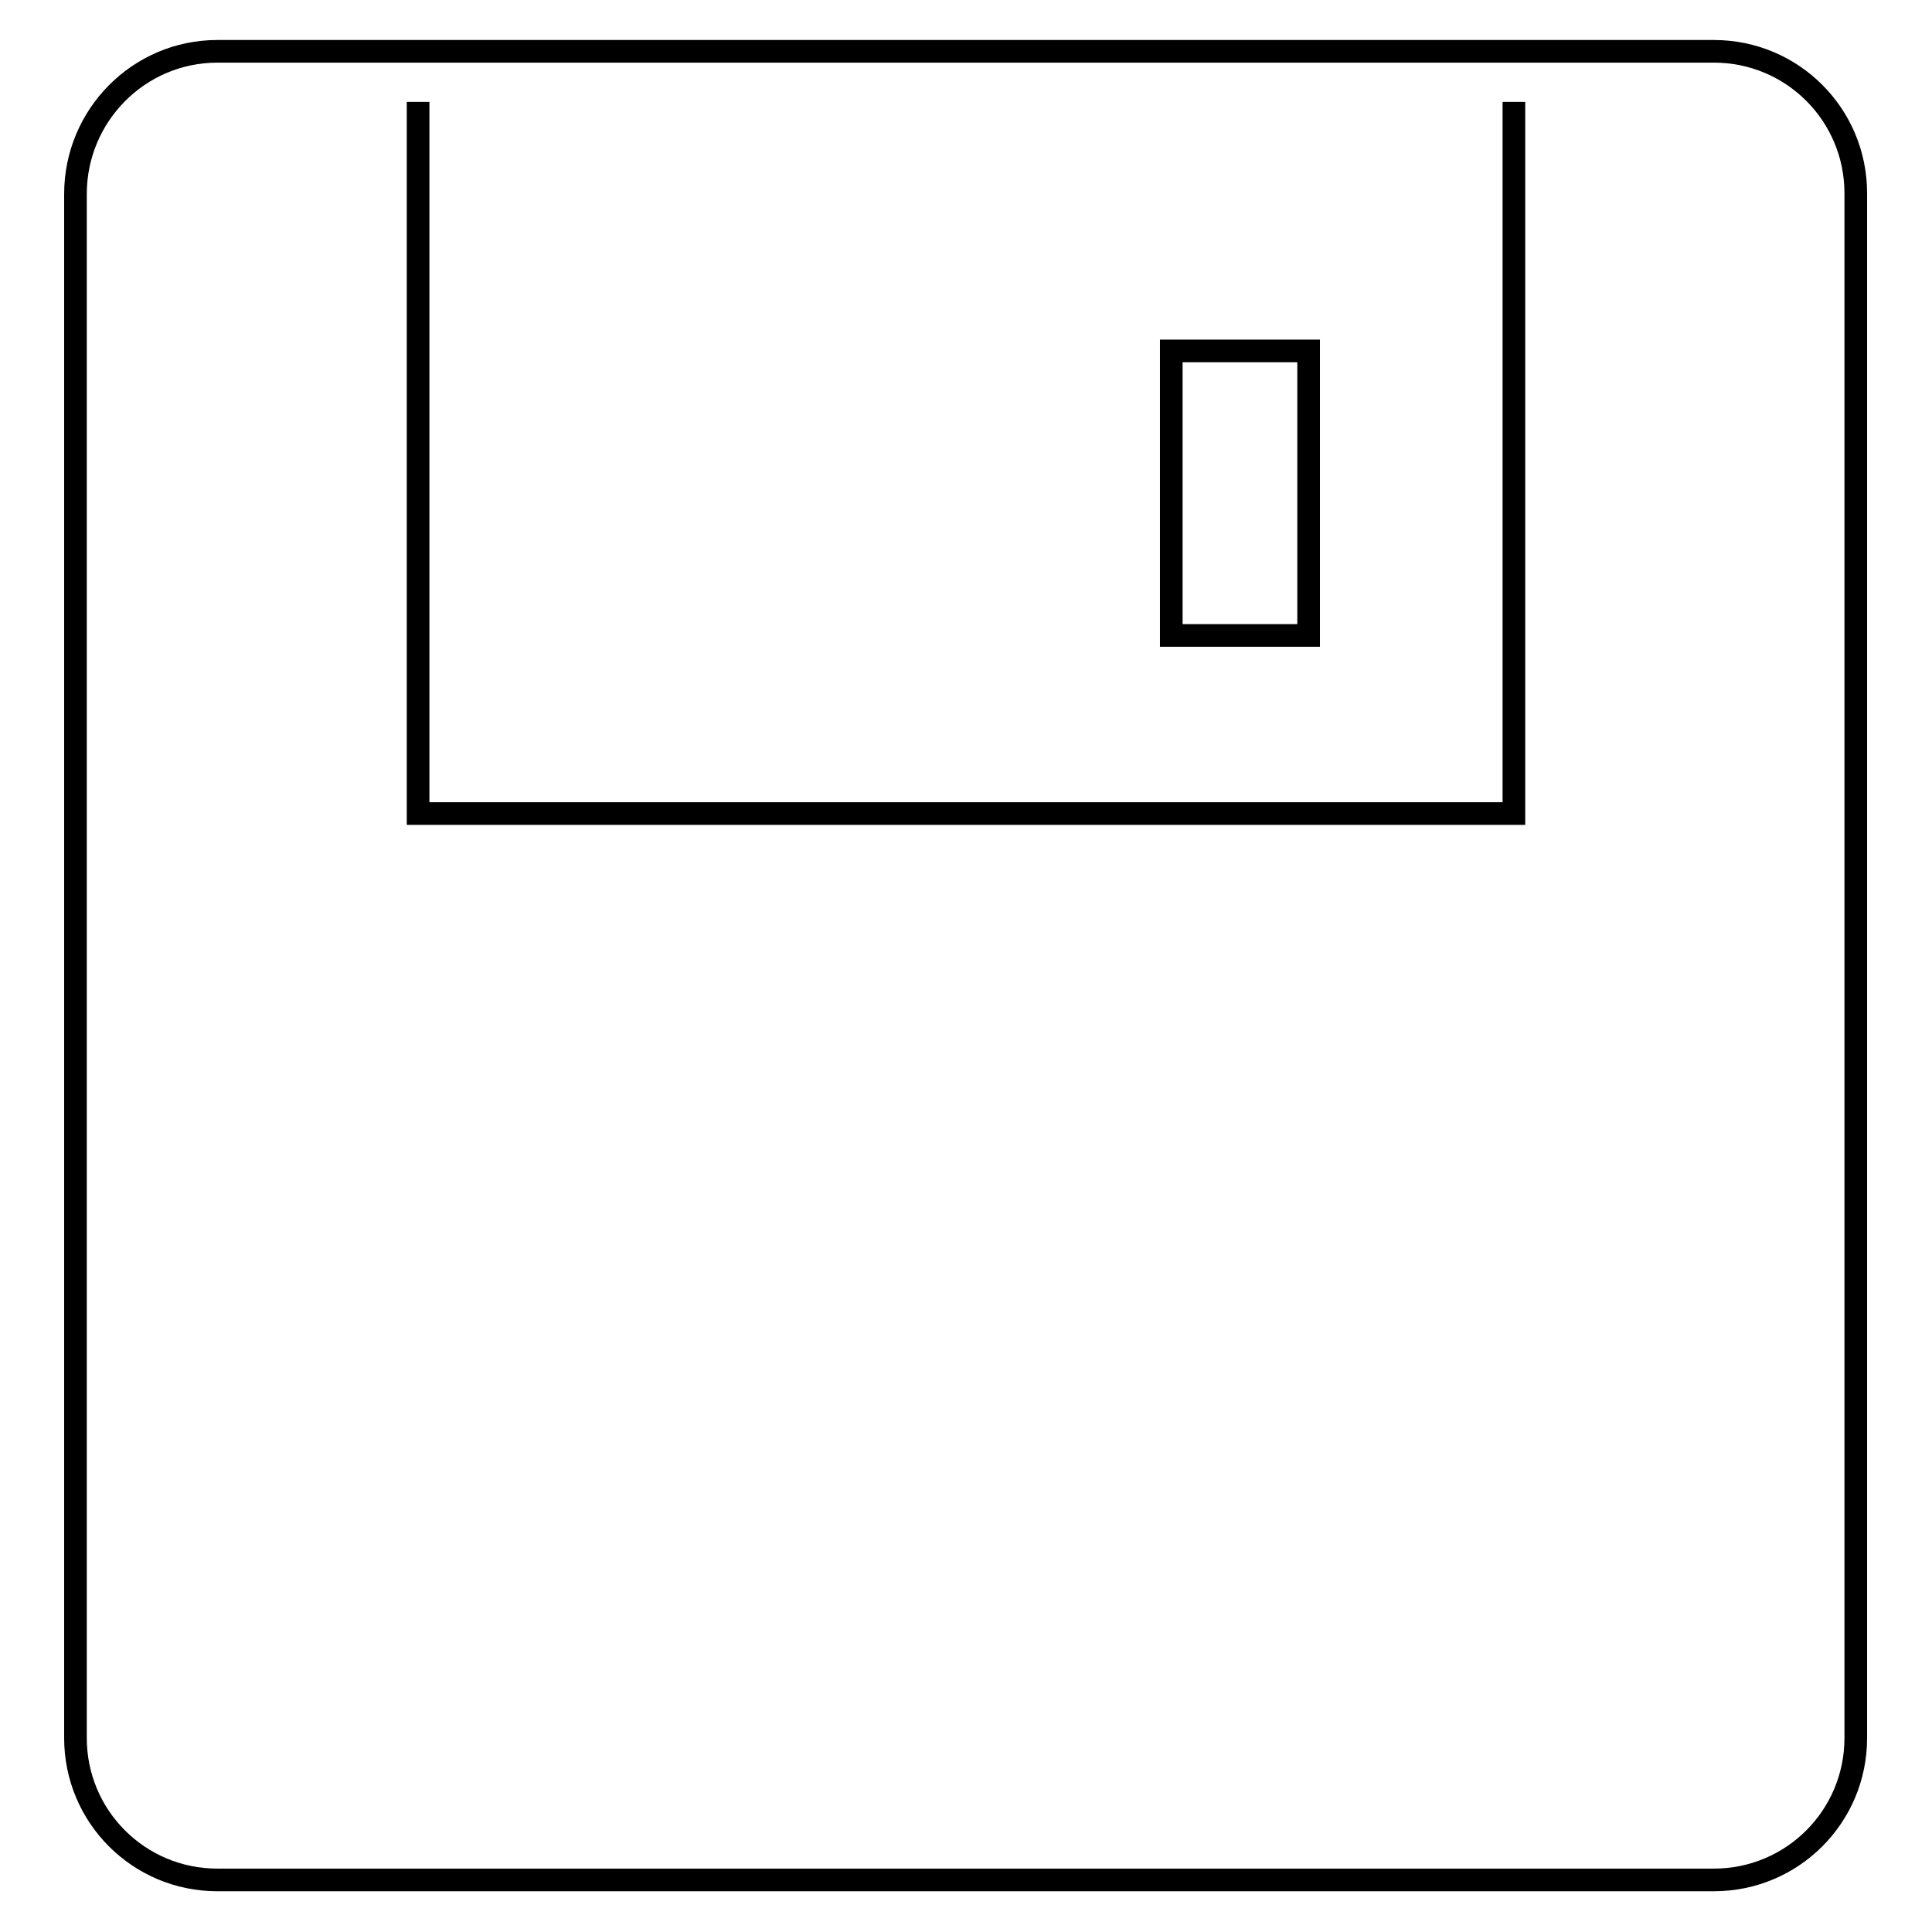 <?xml version="1.0" encoding="utf-8"?>
<!-- Svg Vector Icons : http://www.onlinewebfonts.com/icon -->
<!DOCTYPE svg PUBLIC "-//W3C//DTD SVG 1.1//EN" "http://www.w3.org/Graphics/SVG/1.1/DTD/svg11.dtd">
<svg version="1.1" xmlns="http://www.w3.org/2000/svg" xmlns:xlink="http://www.w3.org/1999/xlink" x="0px" y="0px" viewBox="0 0 256 256" enable-background="new 0 0 256 256" xml:space="preserve">
<g><g><path stroke-width="3" fill-opacity="0" stroke="#000000"  d="M28.8,6.8h198.3c10.4,0,18.8,8.4,18.8,18.8v204.7c0,10.4-8.4,18.8-18.8,18.8H28.8c-10.4,0-18.8-8.4-18.8-18.8V25.7C10,15.3,18.4,6.8,28.8,6.8z"/><path stroke-width="3" fill-opacity="0" stroke="#000000"  d="M200.6,13.5v94.3H55.4V13.5"/><path stroke-width="3" fill-opacity="0" stroke="#000000"  d="M155.2,46.5h18.2v37.7h-18.2V46.5z"/></g></g>
</svg>